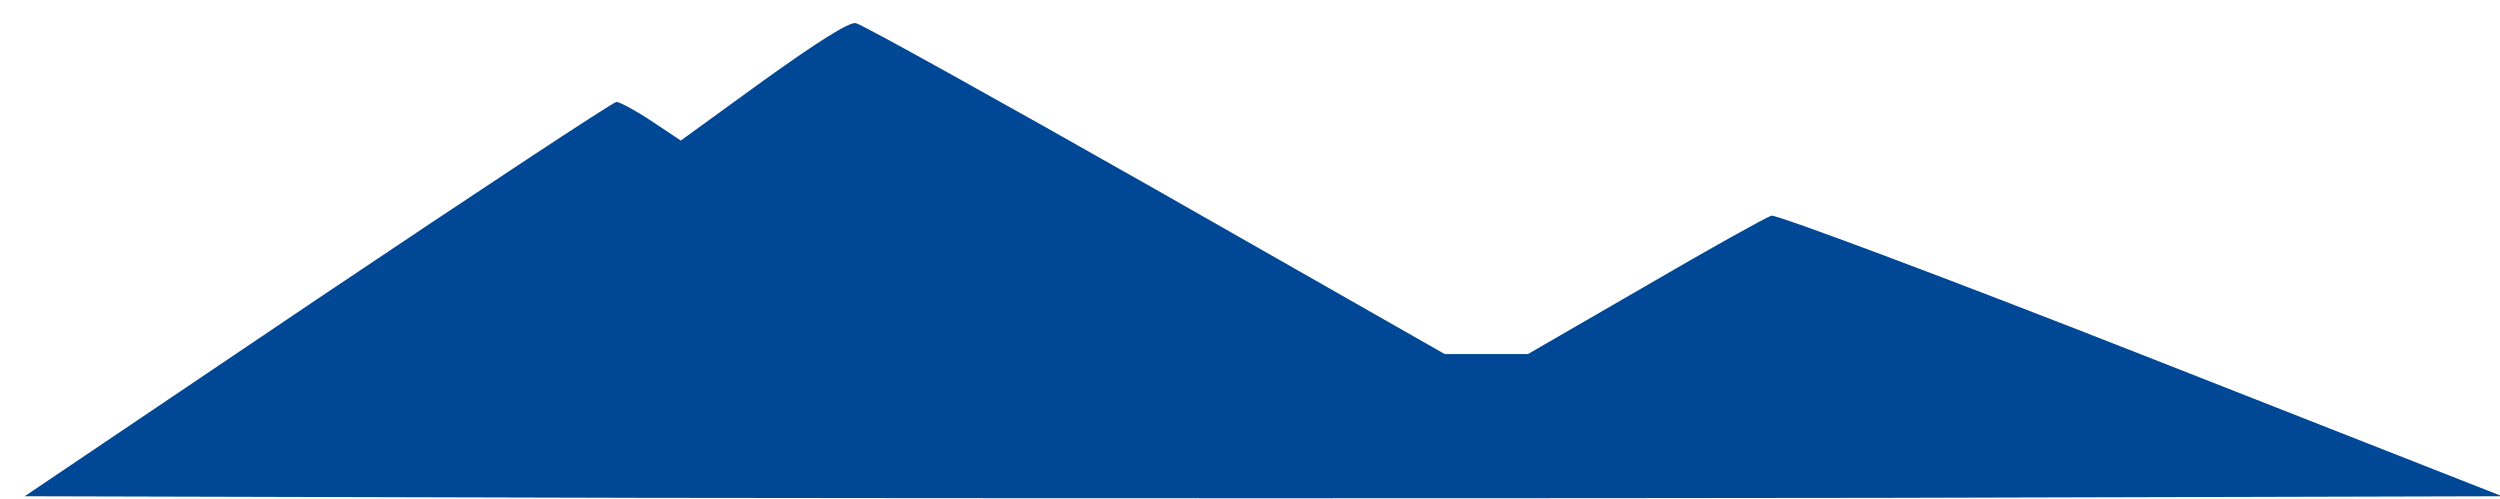 <?xml version="1.0" standalone="no"?>
<!DOCTYPE svg PUBLIC "-//W3C//DTD SVG 20010904//EN"
 "http://www.w3.org/TR/2001/REC-SVG-20010904/DTD/svg10.dtd">
<svg version="1.0" xmlns="http://www.w3.org/2000/svg"
 width="466" height="93" viewBox="0 0 466 93"
 preserveAspectRatio="xMidYMid meet">
<g transform="translate(0,93) scale(0.1,-0.1)"
fill="#004895" stroke="none">
<path d="M1422 779 l-153 -111 -54 36 c-30 20 -60 36 -66 36 -6 0 -256 -165
-557 -367 l-546 -368 1158 -3 c637 -1 1676 -1 2309 0 l1151 3 -672 264 c-369
145 -680 261 -690 259 -10 -3 -116 -62 -236 -132 l-218 -126 -77 0 -78 0 -539
307 c-296 168 -548 308 -559 310 -13 2 -74 -37 -173 -108z"/>
</g>
</svg>
